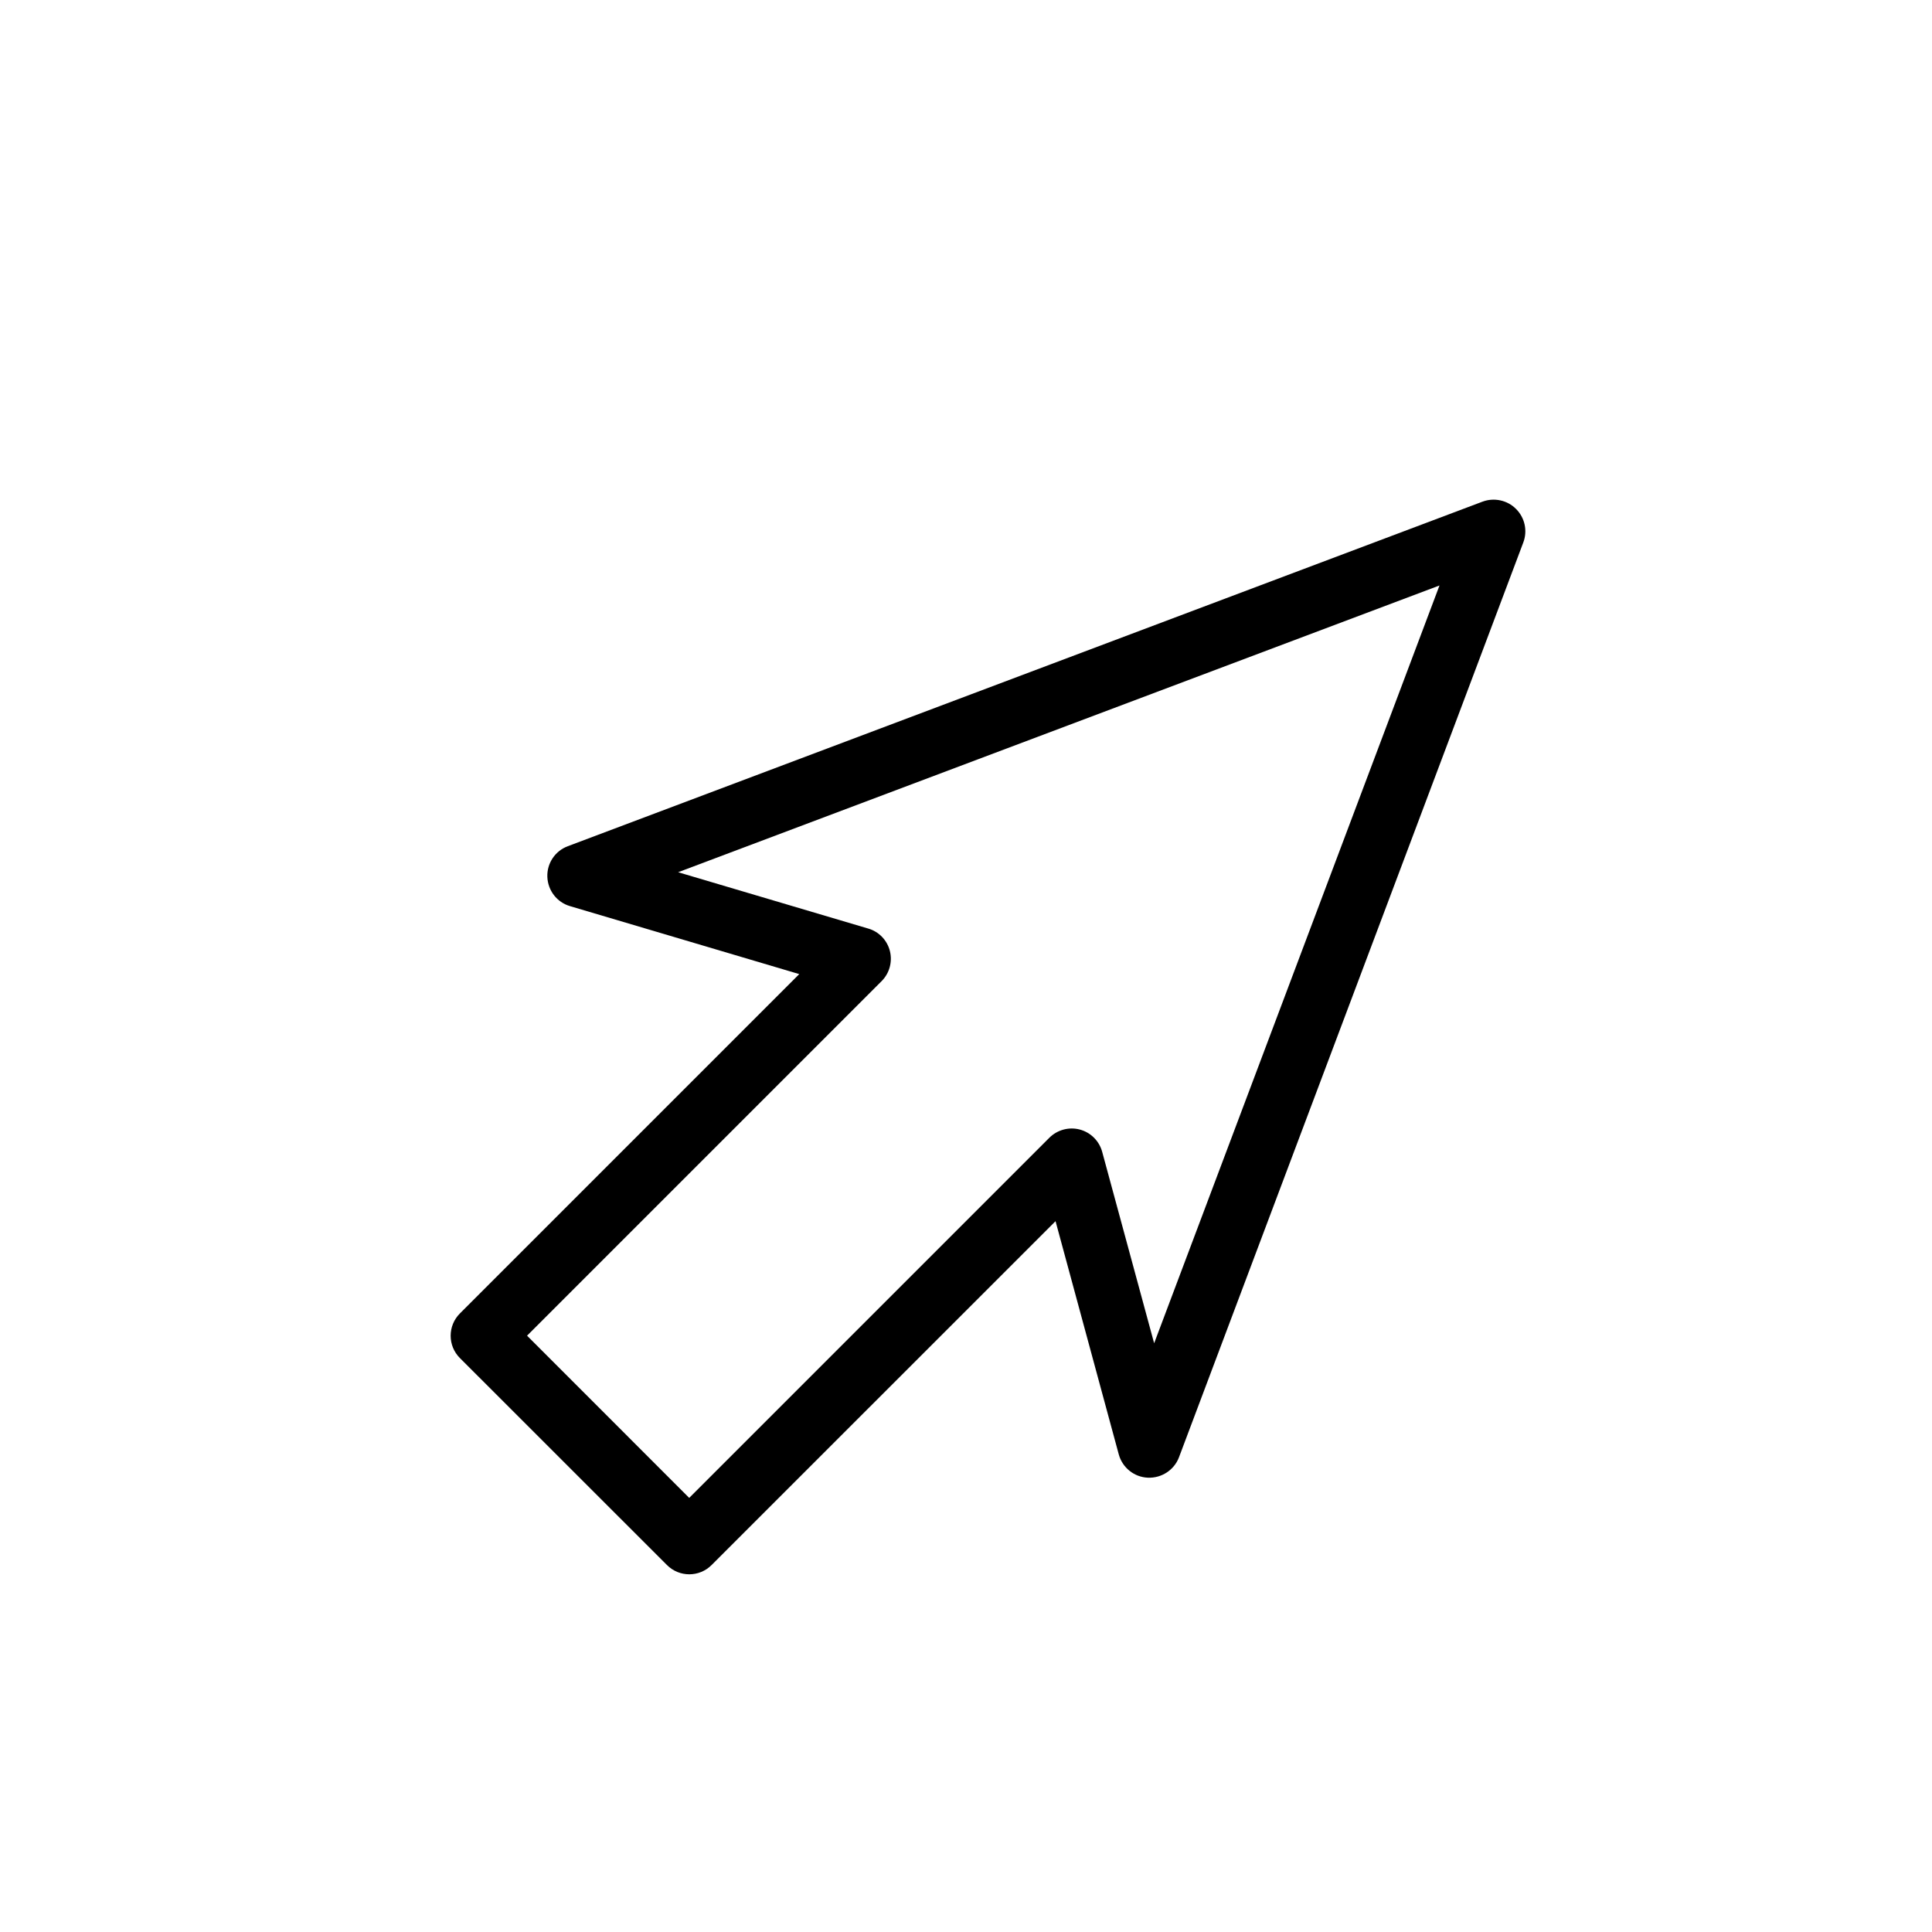 <?xml version="1.0" encoding="utf-8"?>
<!-- Generator: Adobe Illustrator 15.0.0, SVG Export Plug-In . SVG Version: 6.00 Build 0)  -->
<!DOCTYPE svg PUBLIC "-//W3C//DTD SVG 1.1//EN" "http://www.w3.org/Graphics/SVG/1.1/DTD/svg11.dtd">
<svg version="1.1" id="Layer_1" xmlns="http://www.w3.org/2000/svg" xmlns:xlink="http://www.w3.org/1999/xlink" x="0px" y="0px"
	 width="26px" height="26px" viewBox="0 0 26 26" enable-background="new 0 0 26 26" xml:space="preserve">
<path d="M20.402,6.849c-0.117-0.118-0.295-0.156-0.451-0.098L7.641,11.388c-0.171,0.064-0.282,0.23-0.275,0.413
	c0.007,0.184,0.13,0.342,0.304,0.393l3.086,0.915L6.19,17.675c-0.167,0.166-0.167,0.436,0,0.602l2.785,2.784
	c0.166,0.167,0.436,0.167,0.602,0l4.628-4.627l0.851,3.139c0.049,0.178,0.206,0.305,0.391,0.313s0.354-0.103,0.419-0.274L20.5,7.3
	C20.559,7.144,20.521,6.967,20.402,6.849z M15.532,18.077l-0.699-2.575c-0.039-0.146-0.154-0.262-0.301-0.301
	s-0.304,0.004-0.411,0.111l-4.846,4.846l-2.182-2.183l4.771-4.771c0.106-0.106,0.148-0.26,0.112-0.405
	c-0.037-0.146-0.148-0.262-0.292-0.303l-2.558-0.758l10.246-3.859L15.532,18.077z"/>
</svg>
